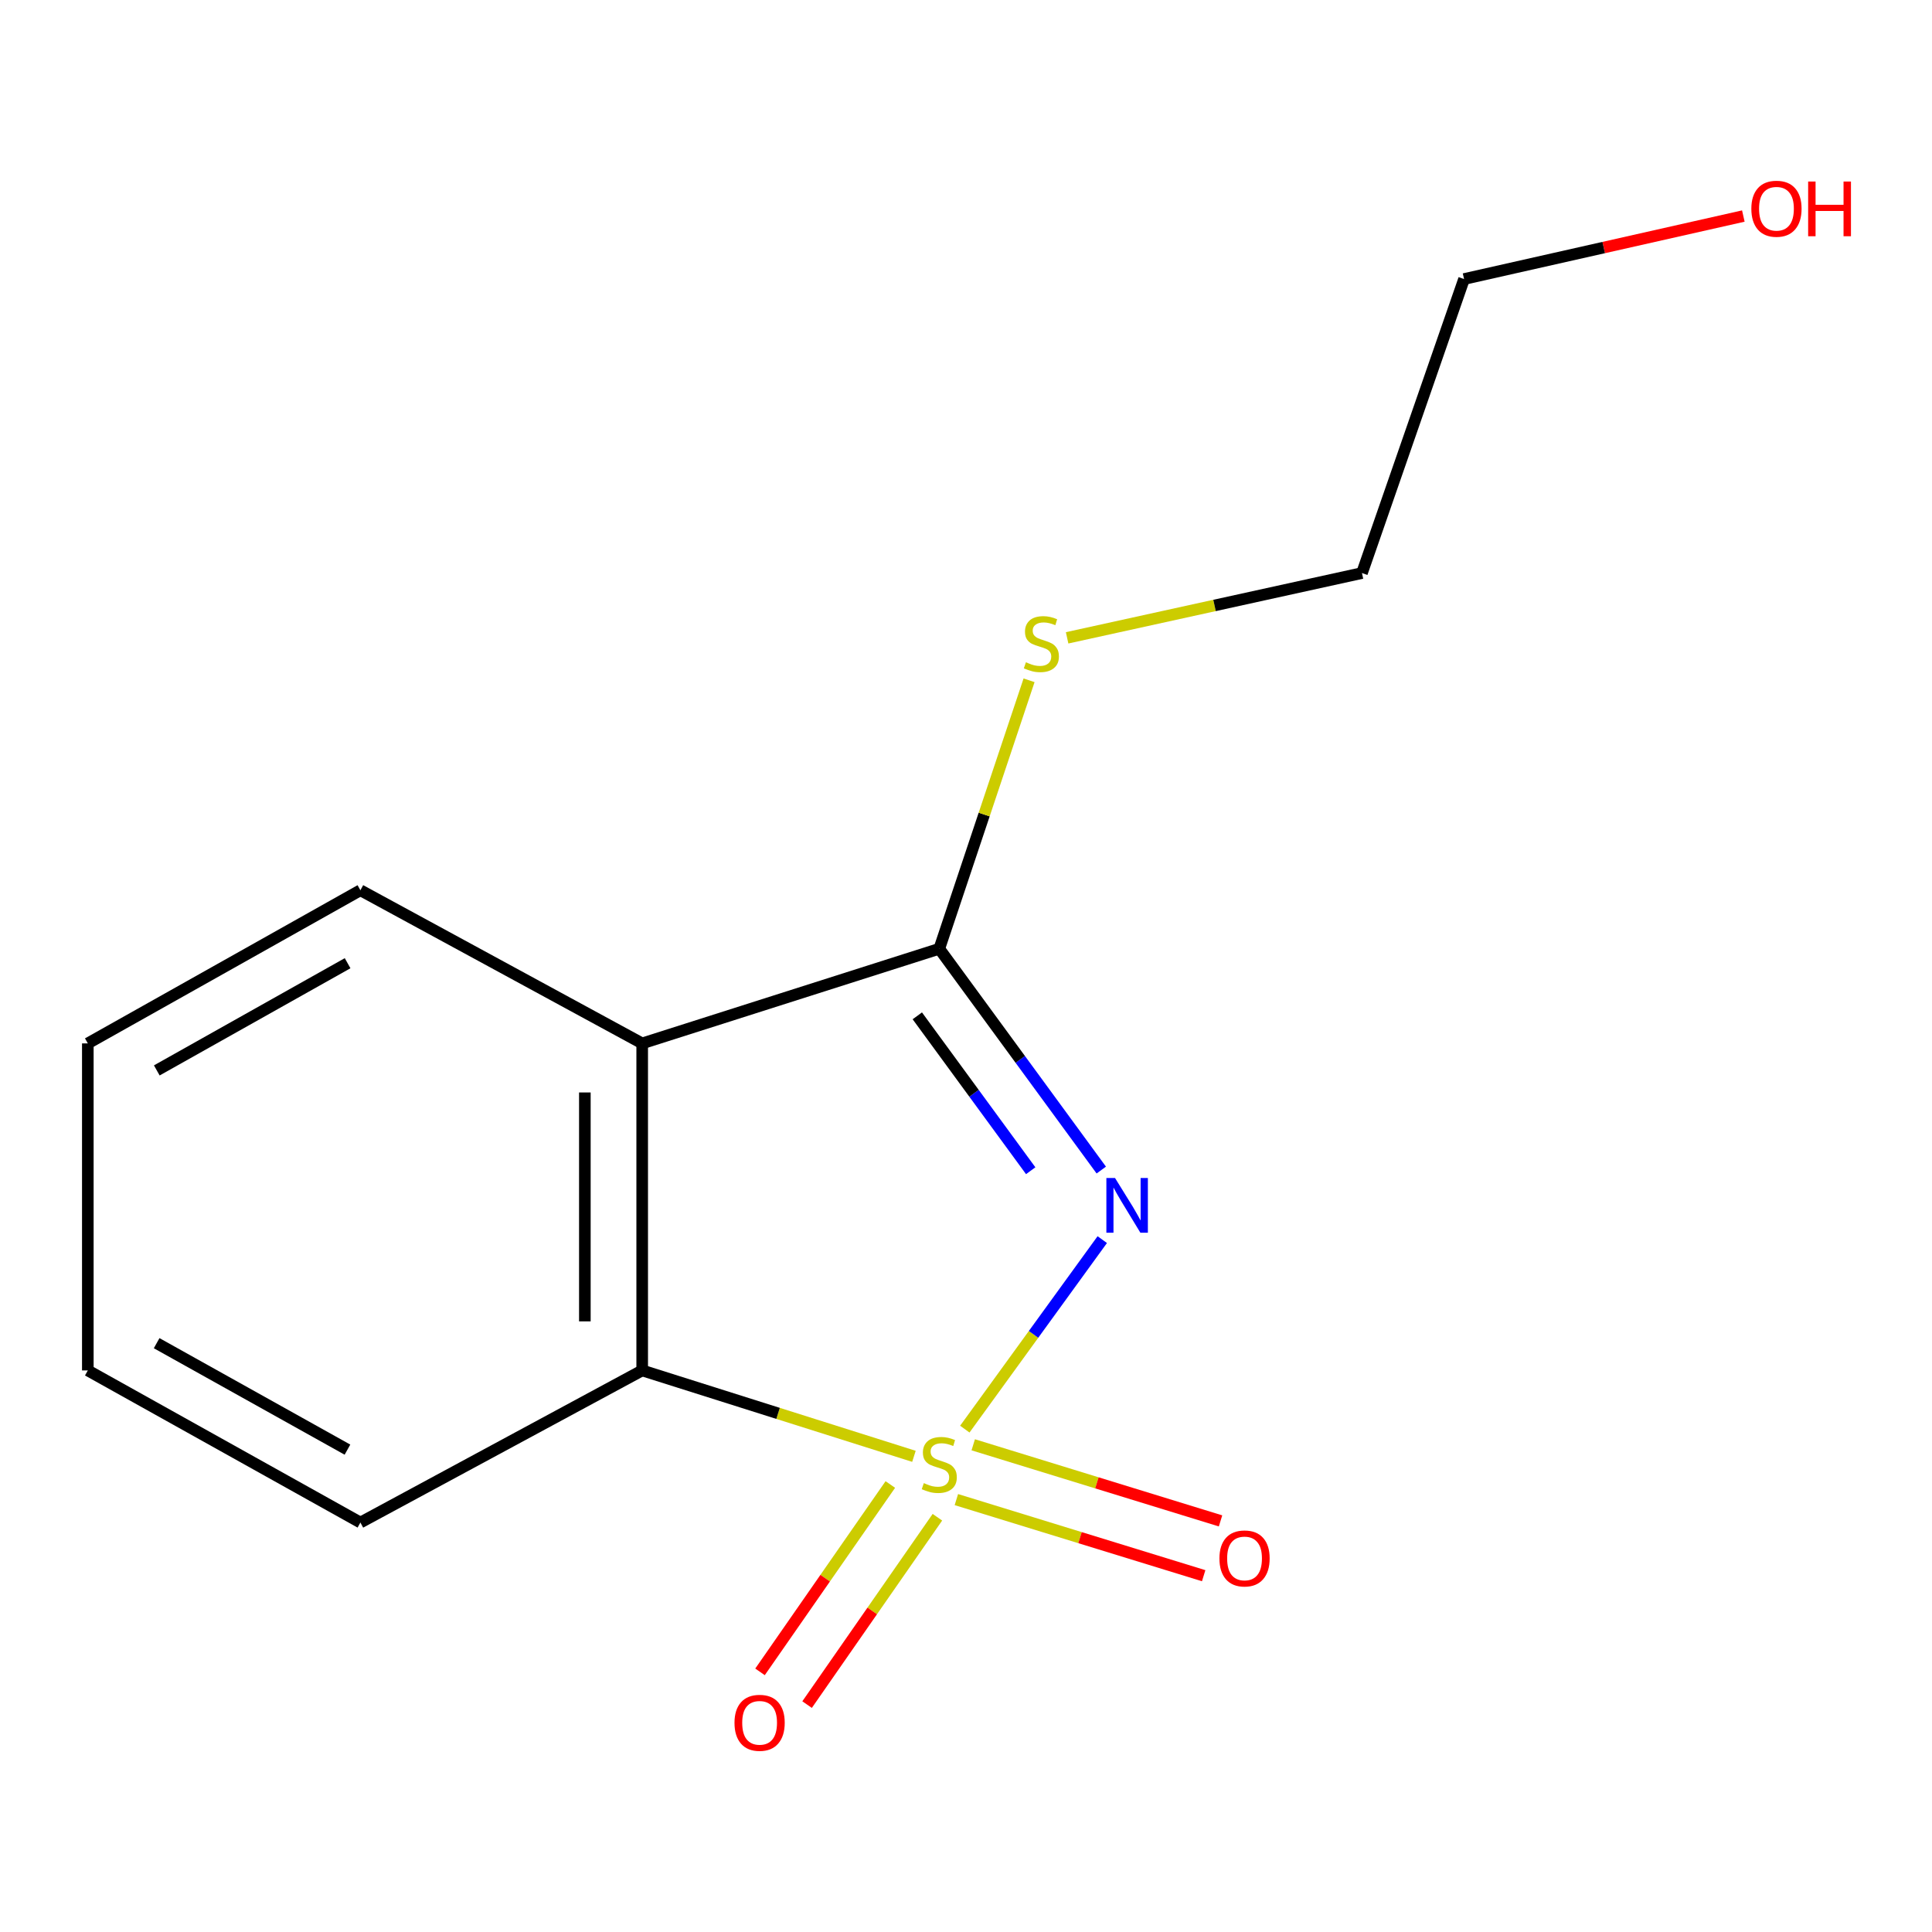 <?xml version='1.0' encoding='iso-8859-1'?>
<svg version='1.1' baseProfile='full'
              xmlns='http://www.w3.org/2000/svg'
                      xmlns:rdkit='http://www.rdkit.org/xml'
                      xmlns:xlink='http://www.w3.org/1999/xlink'
                  xml:space='preserve'
width='1000px' height='1000px' viewBox='0 0 1000 1000'>
<!-- END OF HEADER -->
<rect style='opacity:1.0;fill:#FFFFFF;stroke:none' width='1000' height='1000' x='0' y='0'> </rect>
<path class='bond-0' d='M 499.387,739.713 L 534.96,690.67' style='fill:none;fill-rule:evenodd;stroke:#CCCC00;stroke-width:6px;stroke-linecap:butt;stroke-linejoin:miter;stroke-opacity:1' />
<path class='bond-0' d='M 534.96,690.67 L 570.532,641.627' style='fill:none;fill-rule:evenodd;stroke:#0000FF;stroke-width:6px;stroke-linecap:butt;stroke-linejoin:miter;stroke-opacity:1' />
<path class='bond-3' d='M 473.055,753.794 L 402.727,731.563' style='fill:none;fill-rule:evenodd;stroke:#CCCC00;stroke-width:6px;stroke-linecap:butt;stroke-linejoin:miter;stroke-opacity:1' />
<path class='bond-3' d='M 402.727,731.563 L 332.398,709.332' style='fill:none;fill-rule:evenodd;stroke:#000000;stroke-width:6px;stroke-linecap:butt;stroke-linejoin:miter;stroke-opacity:1' />
<path class='bond-4' d='M 495.015,776.188 L 559.018,795.884' style='fill:none;fill-rule:evenodd;stroke:#CCCC00;stroke-width:6px;stroke-linecap:butt;stroke-linejoin:miter;stroke-opacity:1' />
<path class='bond-4' d='M 559.018,795.884 L 623.021,815.58' style='fill:none;fill-rule:evenodd;stroke:#FF0000;stroke-width:6px;stroke-linecap:butt;stroke-linejoin:miter;stroke-opacity:1' />
<path class='bond-4' d='M 503.745,747.822 L 567.748,767.518' style='fill:none;fill-rule:evenodd;stroke:#CCCC00;stroke-width:6px;stroke-linecap:butt;stroke-linejoin:miter;stroke-opacity:1' />
<path class='bond-4' d='M 567.748,767.518 L 631.75,787.214' style='fill:none;fill-rule:evenodd;stroke:#FF0000;stroke-width:6px;stroke-linecap:butt;stroke-linejoin:miter;stroke-opacity:1' />
<path class='bond-5' d='M 460.833,768.375 L 427.108,816.864' style='fill:none;fill-rule:evenodd;stroke:#CCCC00;stroke-width:6px;stroke-linecap:butt;stroke-linejoin:miter;stroke-opacity:1' />
<path class='bond-5' d='M 427.108,816.864 L 393.383,865.353' style='fill:none;fill-rule:evenodd;stroke:#FF0000;stroke-width:6px;stroke-linecap:butt;stroke-linejoin:miter;stroke-opacity:1' />
<path class='bond-5' d='M 485.198,785.321 L 451.473,833.81' style='fill:none;fill-rule:evenodd;stroke:#CCCC00;stroke-width:6px;stroke-linecap:butt;stroke-linejoin:miter;stroke-opacity:1' />
<path class='bond-5' d='M 451.473,833.81 L 417.747,882.299' style='fill:none;fill-rule:evenodd;stroke:#FF0000;stroke-width:6px;stroke-linecap:butt;stroke-linejoin:miter;stroke-opacity:1' />
<path class='bond-1' d='M 570.019,605.615 L 528.093,548.346' style='fill:none;fill-rule:evenodd;stroke:#0000FF;stroke-width:6px;stroke-linecap:butt;stroke-linejoin:miter;stroke-opacity:1' />
<path class='bond-1' d='M 528.093,548.346 L 486.167,491.078' style='fill:none;fill-rule:evenodd;stroke:#000000;stroke-width:6px;stroke-linecap:butt;stroke-linejoin:miter;stroke-opacity:1' />
<path class='bond-1' d='M 533.494,605.966 L 504.146,565.878' style='fill:none;fill-rule:evenodd;stroke:#0000FF;stroke-width:6px;stroke-linecap:butt;stroke-linejoin:miter;stroke-opacity:1' />
<path class='bond-1' d='M 504.146,565.878 L 474.798,525.79' style='fill:none;fill-rule:evenodd;stroke:#000000;stroke-width:6px;stroke-linecap:butt;stroke-linejoin:miter;stroke-opacity:1' />
<path class='bond-6' d='M 486.167,491.078 L 509.405,421.597' style='fill:none;fill-rule:evenodd;stroke:#000000;stroke-width:6px;stroke-linecap:butt;stroke-linejoin:miter;stroke-opacity:1' />
<path class='bond-6' d='M 509.405,421.597 L 532.642,352.117' style='fill:none;fill-rule:evenodd;stroke:#CCCC00;stroke-width:6px;stroke-linecap:butt;stroke-linejoin:miter;stroke-opacity:1' />
<path class='bond-14' d='M 486.167,491.078 L 332.398,540.064' style='fill:none;fill-rule:evenodd;stroke:#000000;stroke-width:6px;stroke-linecap:butt;stroke-linejoin:miter;stroke-opacity:1' />
<path class='bond-2' d='M 332.398,540.064 L 332.398,709.332' style='fill:none;fill-rule:evenodd;stroke:#000000;stroke-width:6px;stroke-linecap:butt;stroke-linejoin:miter;stroke-opacity:1' />
<path class='bond-2' d='M 302.72,565.454 L 302.72,683.942' style='fill:none;fill-rule:evenodd;stroke:#000000;stroke-width:6px;stroke-linecap:butt;stroke-linejoin:miter;stroke-opacity:1' />
<path class='bond-7' d='M 332.398,540.064 L 186.544,460.789' style='fill:none;fill-rule:evenodd;stroke:#000000;stroke-width:6px;stroke-linecap:butt;stroke-linejoin:miter;stroke-opacity:1' />
<path class='bond-8' d='M 332.398,709.332 L 186.544,788.063' style='fill:none;fill-rule:evenodd;stroke:#000000;stroke-width:6px;stroke-linecap:butt;stroke-linejoin:miter;stroke-opacity:1' />
<path class='bond-10' d='M 552.339,330.144 L 628.644,313.38' style='fill:none;fill-rule:evenodd;stroke:#CCCC00;stroke-width:6px;stroke-linecap:butt;stroke-linejoin:miter;stroke-opacity:1' />
<path class='bond-10' d='M 628.644,313.38 L 704.949,296.616' style='fill:none;fill-rule:evenodd;stroke:#000000;stroke-width:6px;stroke-linecap:butt;stroke-linejoin:miter;stroke-opacity:1' />
<path class='bond-15' d='M 186.544,460.789 L 45.455,540.064' style='fill:none;fill-rule:evenodd;stroke:#000000;stroke-width:6px;stroke-linecap:butt;stroke-linejoin:miter;stroke-opacity:1' />
<path class='bond-15' d='M 179.919,498.554 L 81.156,554.047' style='fill:none;fill-rule:evenodd;stroke:#000000;stroke-width:6px;stroke-linecap:butt;stroke-linejoin:miter;stroke-opacity:1' />
<path class='bond-13' d='M 186.544,788.063 L 45.455,709.332' style='fill:none;fill-rule:evenodd;stroke:#000000;stroke-width:6px;stroke-linecap:butt;stroke-linejoin:miter;stroke-opacity:1' />
<path class='bond-13' d='M 179.843,750.336 L 81.08,695.225' style='fill:none;fill-rule:evenodd;stroke:#000000;stroke-width:6px;stroke-linecap:butt;stroke-linejoin:miter;stroke-opacity:1' />
<path class='bond-9' d='M 902.349,111.825 L 830.071,128.128' style='fill:none;fill-rule:evenodd;stroke:#FF0000;stroke-width:6px;stroke-linecap:butt;stroke-linejoin:miter;stroke-opacity:1' />
<path class='bond-9' d='M 830.071,128.128 L 757.793,144.43' style='fill:none;fill-rule:evenodd;stroke:#000000;stroke-width:6px;stroke-linecap:butt;stroke-linejoin:miter;stroke-opacity:1' />
<path class='bond-11' d='M 704.949,296.616 L 757.793,144.43' style='fill:none;fill-rule:evenodd;stroke:#000000;stroke-width:6px;stroke-linecap:butt;stroke-linejoin:miter;stroke-opacity:1' />
<path class='bond-12' d='M 45.455,540.064 L 45.455,709.332' style='fill:none;fill-rule:evenodd;stroke:#000000;stroke-width:6px;stroke-linecap:butt;stroke-linejoin:miter;stroke-opacity:1' />
<path  class='atom-0' d='M 478.167 767.659
Q 478.487 767.779, 479.807 768.339
Q 481.127 768.899, 482.567 769.259
Q 484.047 769.579, 485.487 769.579
Q 488.167 769.579, 489.727 768.299
Q 491.287 766.979, 491.287 764.699
Q 491.287 763.139, 490.487 762.179
Q 489.727 761.219, 488.527 760.699
Q 487.327 760.179, 485.327 759.579
Q 482.807 758.819, 481.287 758.099
Q 479.807 757.379, 478.727 755.859
Q 477.687 754.339, 477.687 751.779
Q 477.687 748.219, 480.087 746.019
Q 482.527 743.819, 487.327 743.819
Q 490.607 743.819, 494.327 745.379
L 493.407 748.459
Q 490.007 747.059, 487.447 747.059
Q 484.687 747.059, 483.167 748.219
Q 481.647 749.339, 481.687 751.299
Q 481.687 752.819, 482.447 753.739
Q 483.247 754.659, 484.367 755.179
Q 485.527 755.699, 487.447 756.299
Q 490.007 757.099, 491.527 757.899
Q 493.047 758.699, 494.127 760.339
Q 495.247 761.939, 495.247 764.699
Q 495.247 768.619, 492.607 770.739
Q 490.007 772.819, 485.647 772.819
Q 483.127 772.819, 481.207 772.259
Q 479.327 771.739, 477.087 770.819
L 478.167 767.659
' fill='#CCCC00'/>
<path  class='atom-1' d='M 577.138 609.73
L 586.418 624.73
Q 587.338 626.21, 588.818 628.89
Q 590.298 631.57, 590.378 631.73
L 590.378 609.73
L 594.138 609.73
L 594.138 638.05
L 590.258 638.05
L 580.298 621.65
Q 579.138 619.73, 577.898 617.53
Q 576.698 615.33, 576.338 614.65
L 576.338 638.05
L 572.658 638.05
L 572.658 609.73
L 577.138 609.73
' fill='#0000FF'/>
<path  class='atom-5' d='M 631.173 806.643
Q 631.173 799.843, 634.533 796.043
Q 637.893 792.243, 644.173 792.243
Q 650.453 792.243, 653.813 796.043
Q 657.173 799.843, 657.173 806.643
Q 657.173 813.523, 653.773 817.443
Q 650.373 821.323, 644.173 821.323
Q 637.933 821.323, 634.533 817.443
Q 631.173 813.563, 631.173 806.643
M 644.173 818.123
Q 648.493 818.123, 650.813 815.243
Q 653.173 812.323, 653.173 806.643
Q 653.173 801.083, 650.813 798.283
Q 648.493 795.443, 644.173 795.443
Q 639.853 795.443, 637.493 798.243
Q 635.173 801.043, 635.173 806.643
Q 635.173 812.363, 637.493 815.243
Q 639.853 818.123, 644.173 818.123
' fill='#FF0000'/>
<path  class='atom-6' d='M 380.174 891.722
Q 380.174 884.922, 383.534 881.122
Q 386.894 877.322, 393.174 877.322
Q 399.454 877.322, 402.814 881.122
Q 406.174 884.922, 406.174 891.722
Q 406.174 898.602, 402.774 902.522
Q 399.374 906.402, 393.174 906.402
Q 386.934 906.402, 383.534 902.522
Q 380.174 898.642, 380.174 891.722
M 393.174 903.202
Q 397.494 903.202, 399.814 900.322
Q 402.174 897.402, 402.174 891.722
Q 402.174 886.162, 399.814 883.362
Q 397.494 880.522, 393.174 880.522
Q 388.854 880.522, 386.494 883.322
Q 384.174 886.122, 384.174 891.722
Q 384.174 897.442, 386.494 900.322
Q 388.854 903.202, 393.174 903.202
' fill='#FF0000'/>
<path  class='atom-7' d='M 531.012 342.792
Q 531.332 342.912, 532.652 343.472
Q 533.972 344.032, 535.412 344.392
Q 536.892 344.712, 538.332 344.712
Q 541.012 344.712, 542.572 343.432
Q 544.132 342.112, 544.132 339.832
Q 544.132 338.272, 543.332 337.312
Q 542.572 336.352, 541.372 335.832
Q 540.172 335.312, 538.172 334.712
Q 535.652 333.952, 534.132 333.232
Q 532.652 332.512, 531.572 330.992
Q 530.532 329.472, 530.532 326.912
Q 530.532 323.352, 532.932 321.152
Q 535.372 318.952, 540.172 318.952
Q 543.452 318.952, 547.172 320.512
L 546.252 323.592
Q 542.852 322.192, 540.292 322.192
Q 537.532 322.192, 536.012 323.352
Q 534.492 324.472, 534.532 326.432
Q 534.532 327.952, 535.292 328.872
Q 536.092 329.792, 537.212 330.312
Q 538.372 330.832, 540.292 331.432
Q 542.852 332.232, 544.372 333.032
Q 545.892 333.832, 546.972 335.472
Q 548.092 337.072, 548.092 339.832
Q 548.092 343.752, 545.452 345.872
Q 542.852 347.952, 538.492 347.952
Q 535.972 347.952, 534.052 347.392
Q 532.172 346.872, 529.932 345.952
L 531.012 342.792
' fill='#CCCC00'/>
<path  class='atom-10' d='M 906.493 108.038
Q 906.493 101.238, 909.853 97.439
Q 913.213 93.638, 919.493 93.638
Q 925.773 93.638, 929.133 97.439
Q 932.493 101.238, 932.493 108.038
Q 932.493 114.918, 929.093 118.838
Q 925.693 122.718, 919.493 122.718
Q 913.253 122.718, 909.853 118.838
Q 906.493 114.958, 906.493 108.038
M 919.493 119.518
Q 923.813 119.518, 926.133 116.638
Q 928.493 113.718, 928.493 108.038
Q 928.493 102.478, 926.133 99.678
Q 923.813 96.838, 919.493 96.838
Q 915.173 96.838, 912.813 99.638
Q 910.493 102.438, 910.493 108.038
Q 910.493 113.758, 912.813 116.638
Q 915.173 119.518, 919.493 119.518
' fill='#FF0000'/>
<path  class='atom-10' d='M 935.893 93.959
L 939.733 93.959
L 939.733 105.998
L 954.213 105.998
L 954.213 93.959
L 958.053 93.959
L 958.053 122.278
L 954.213 122.278
L 954.213 109.198
L 939.733 109.198
L 939.733 122.278
L 935.893 122.278
L 935.893 93.959
' fill='#FF0000'/>
</svg>
